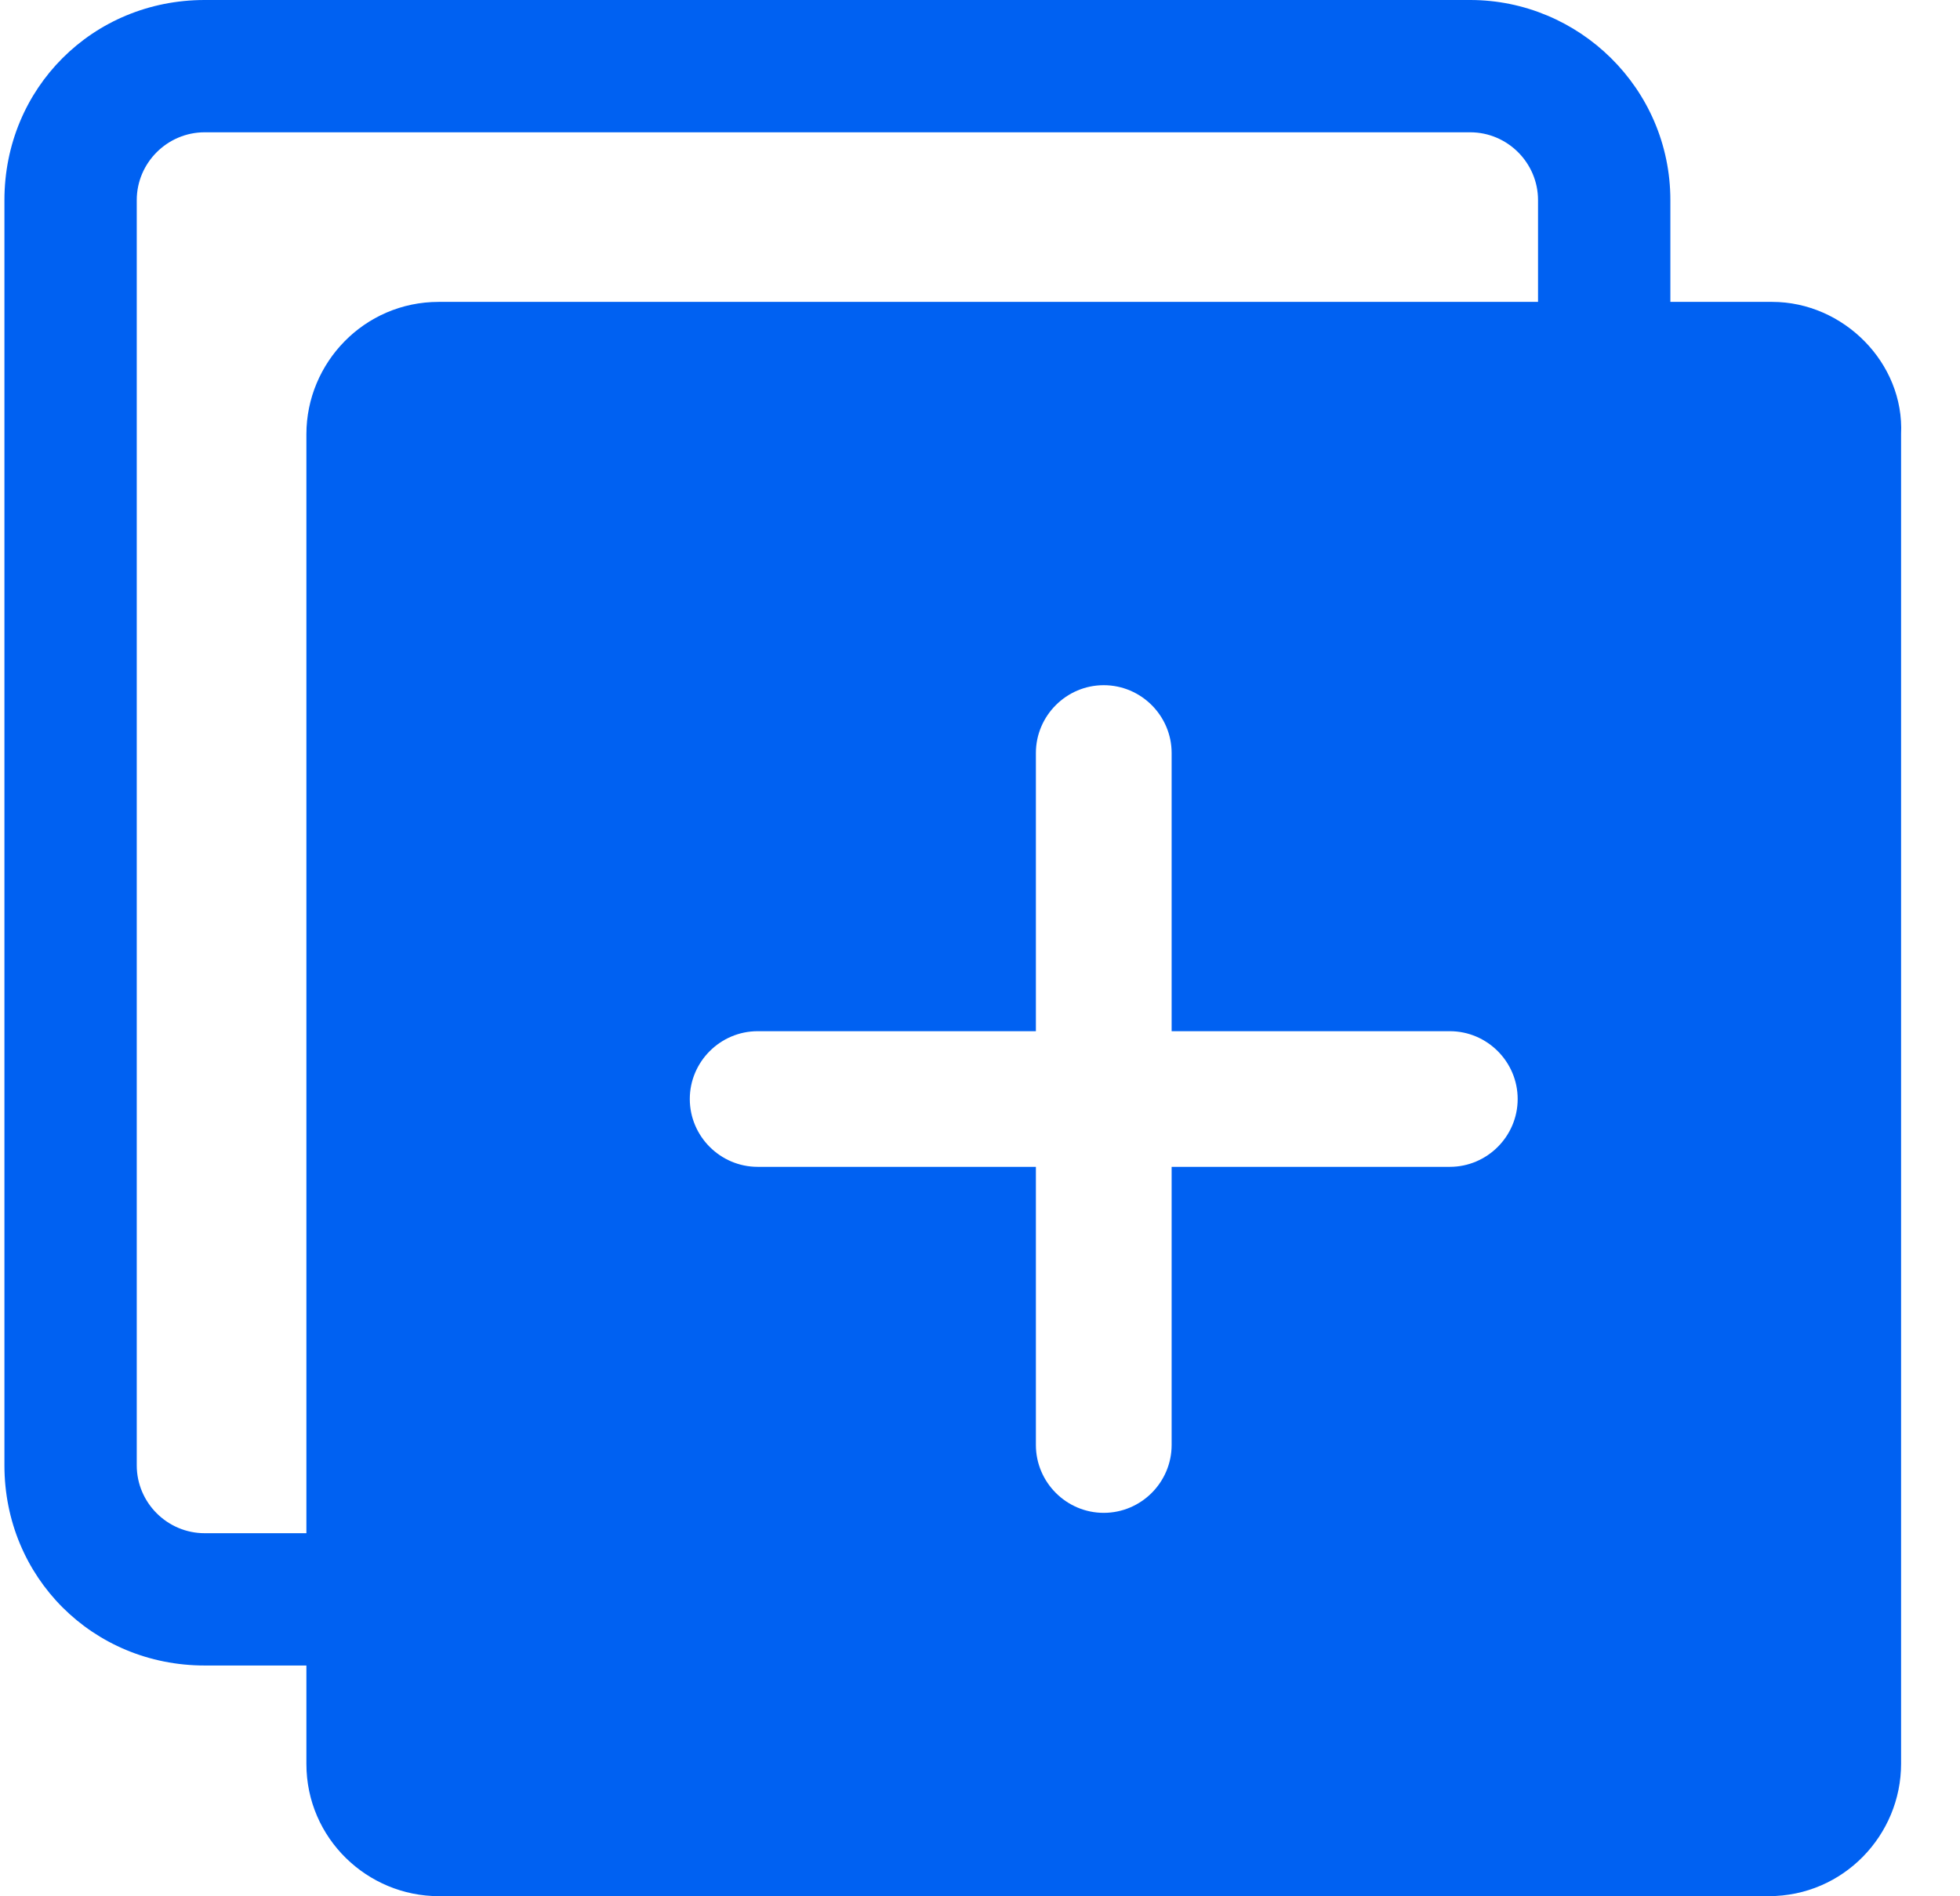 <svg width="31" height="30" viewBox="0 0 31 30" fill="none" xmlns="http://www.w3.org/2000/svg">
<path d="M23.253 0H3.237C1.466 0 0.07 1.395 0.07 3.166V23.183C0.07 24.953 1.466 26.349 3.237 26.349H5.92V24.256H3.237C2.646 24.256 2.163 23.773 2.163 23.183V3.166C2.163 2.576 2.646 2.093 3.237 2.093H23.253C23.843 2.093 24.326 2.576 24.326 3.166V5.849H26.419V3.166C26.419 1.395 24.97 3.14434e-08 23.253 0Z" fill="#0061F2"/>
<path d="M28.029 4.776H6.939C5.759 4.776 4.846 5.742 4.846 6.869V27.905C4.846 29.085 5.812 29.998 6.939 29.998H27.975C29.156 29.998 30.068 29.032 30.068 27.905V6.869C30.122 5.742 29.156 4.776 28.029 4.776ZM22.931 18.46H18.531V22.86C18.531 23.451 18.048 23.934 17.457 23.934C16.867 23.934 16.384 23.451 16.384 22.86V18.46H11.984C11.393 18.46 10.91 17.977 10.91 17.387C10.91 16.797 11.393 16.314 11.984 16.314H16.384V11.913C16.384 11.323 16.867 10.84 17.457 10.84C18.048 10.84 18.531 11.323 18.531 11.913V16.314H22.931C23.521 16.314 24.004 16.797 24.004 17.387C24.004 17.977 23.521 18.46 22.931 18.46Z" fill="#0061F2"/>
</svg>

